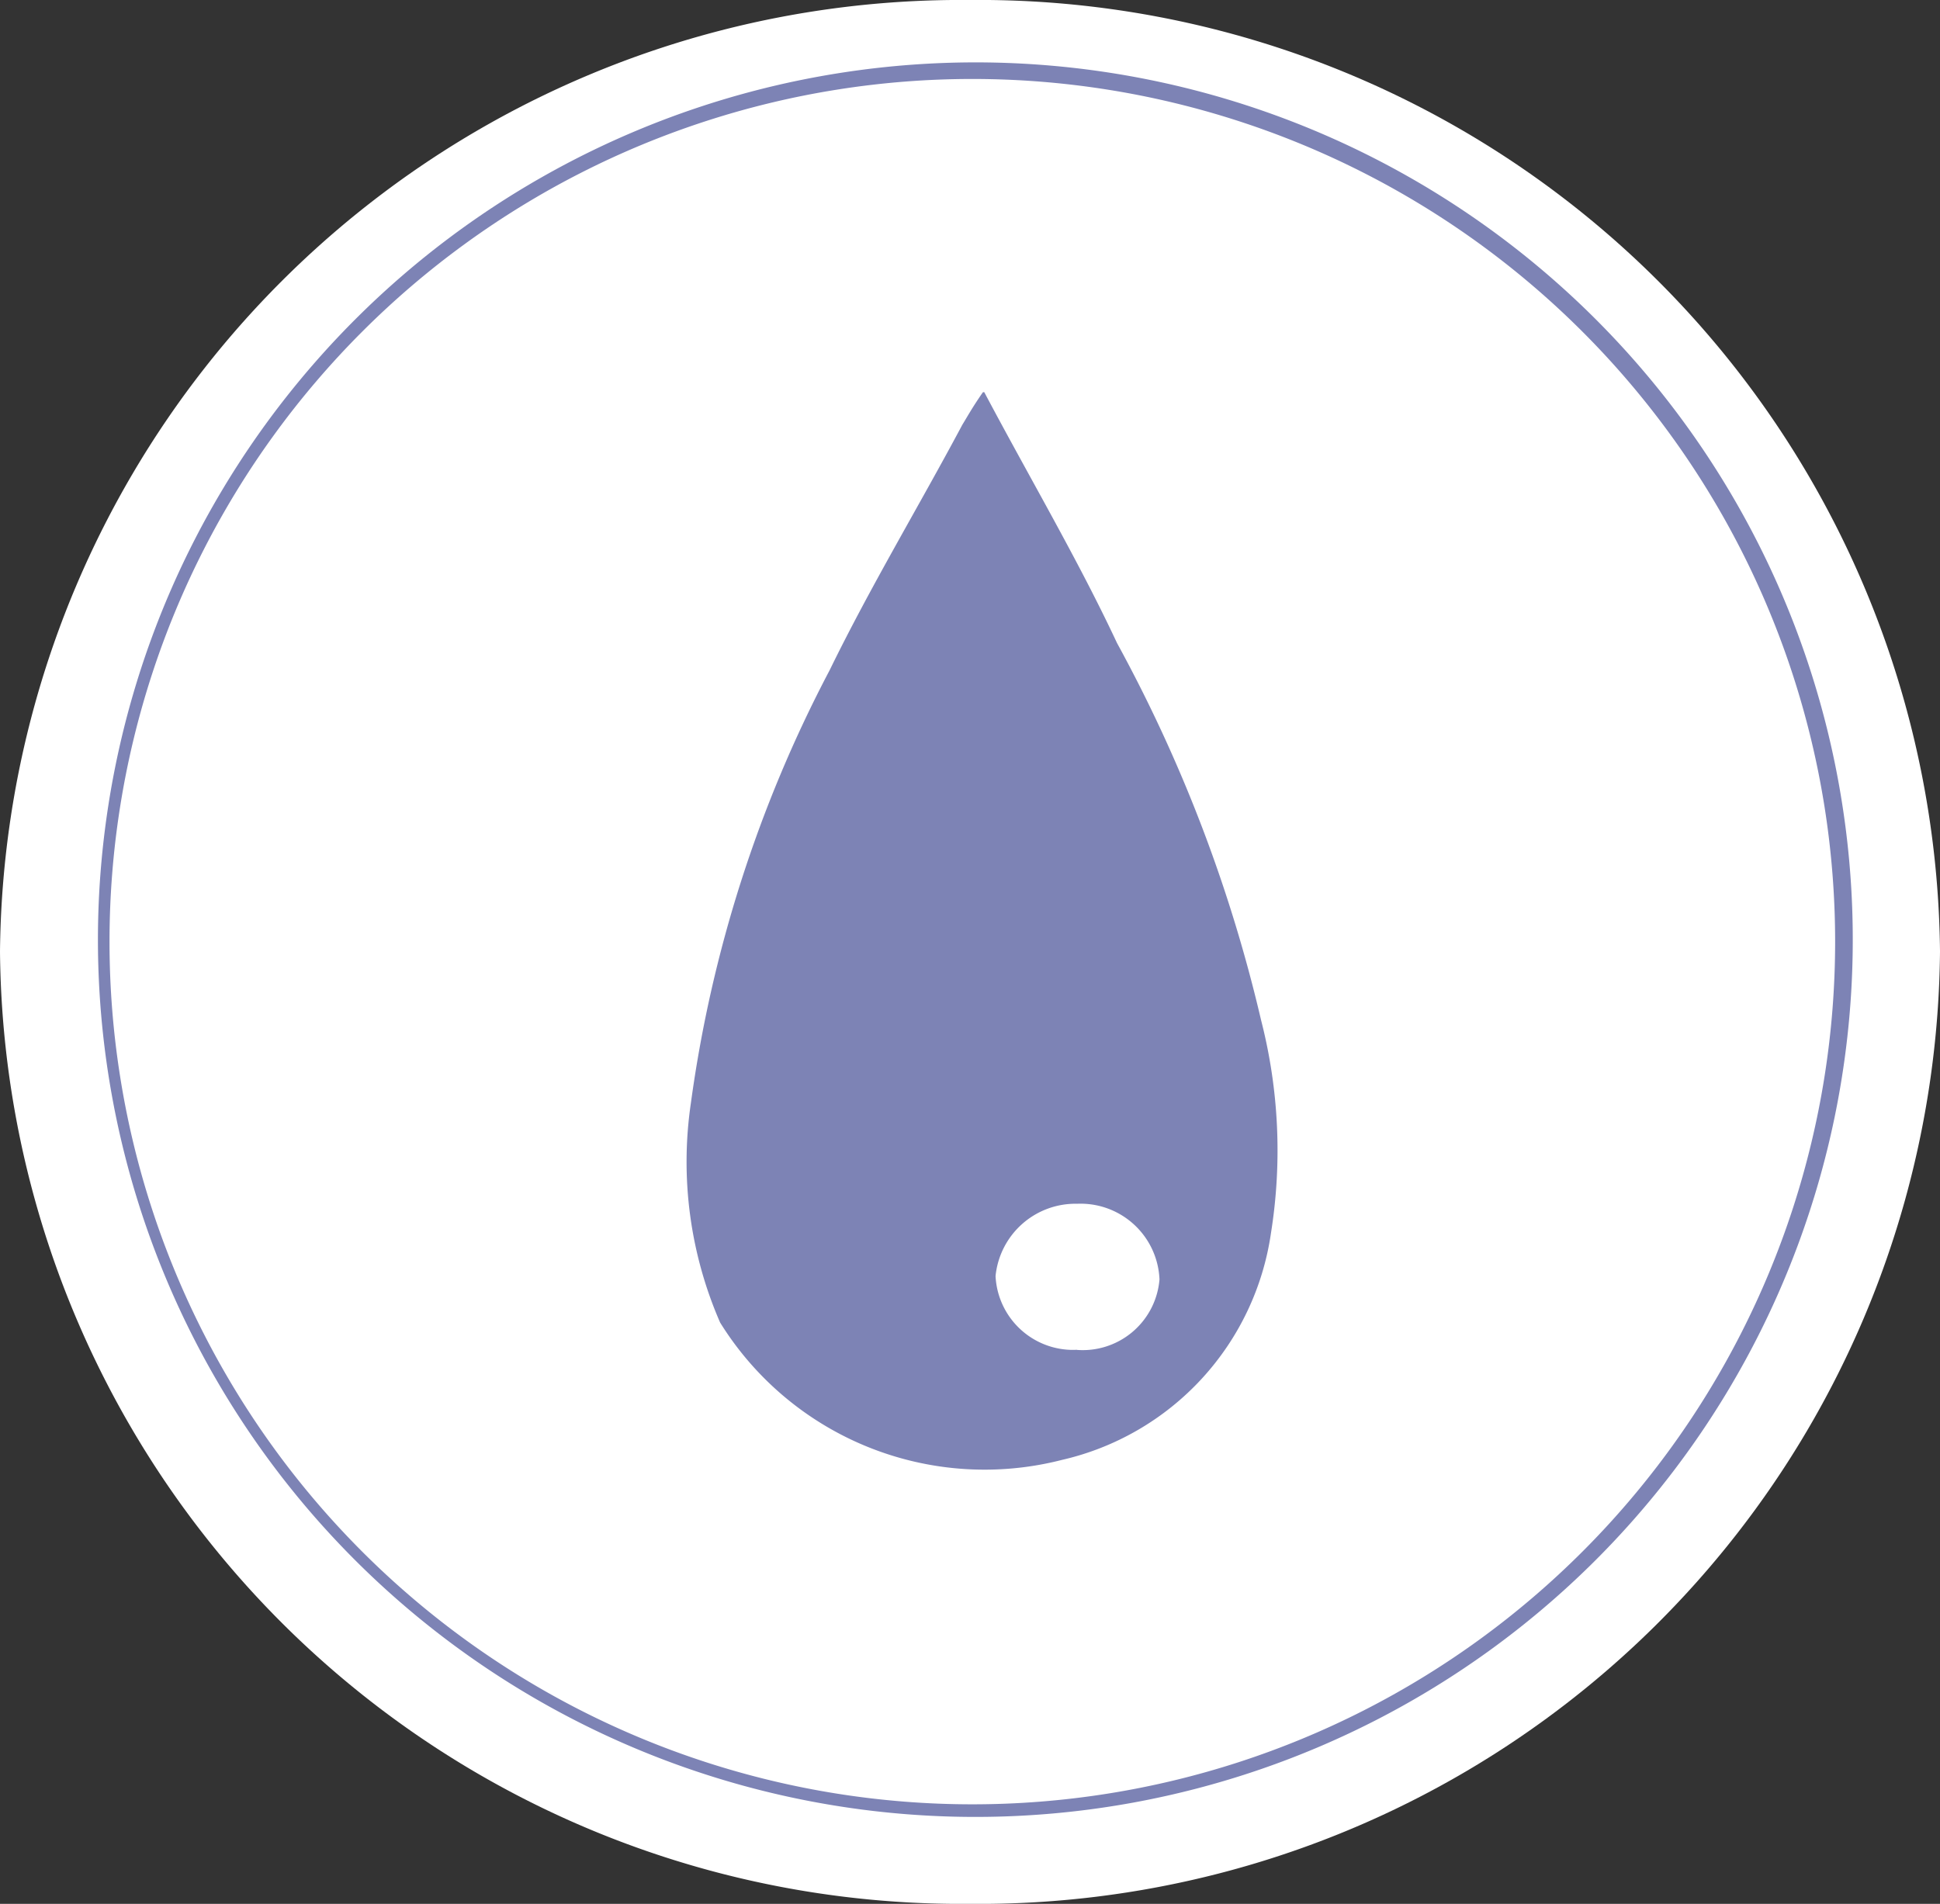<svg xmlns="http://www.w3.org/2000/svg" viewBox="0 0 29.23 28.69"><rect x="0" y="0" width="29.23" height="28.69" fill="#333333" stroke="none"/><defs><style>.cls-1{fill:#fff;}.cls-2{fill:#7d83b5;}</style></defs><title>Asset 3</title><g id="Layer_2" data-name="Layer 2"><g id="Layer_1-2" data-name="Layer 1"><path class="cls-1" d="M29.23,14.34A14.48,14.48,0,0,1,14.61,28.69,14.48,14.48,0,0,1,0,14.34,14.48,14.48,0,0,1,14.61,0,14.48,14.48,0,0,1,29.23,14.34"/><path class="cls-2" d="M14.65.94A13.22,13.22,0,1,1,1.48,13.82,13.23,13.23,0,0,1,14.65.94m0,26.25a13,13,0,0,0,0-26,13,13,0,0,0,0,26"/><path class="cls-2" d="M14.83,5.91c.7,1.32,1.42,2.54,2,3.78A22.49,22.49,0,0,1,19,15.37a7.9,7.9,0,0,1,.15,3.21A4.11,4.11,0,0,1,16,22a4.69,4.69,0,0,1-5.15-2.07,6.06,6.06,0,0,1-.44-3.31A19.7,19.7,0,0,1,12.5,10.1c.62-1.27,1.35-2.48,2-3.7.08-.13.15-.26.31-.49M16.2,20.34a1.16,1.16,0,0,0,1.27-1.06,1.19,1.19,0,0,0-1.24-1.14A1.21,1.21,0,0,0,15,19.23a1.17,1.17,0,0,0,1.24,1.11"/></g></g></svg>
